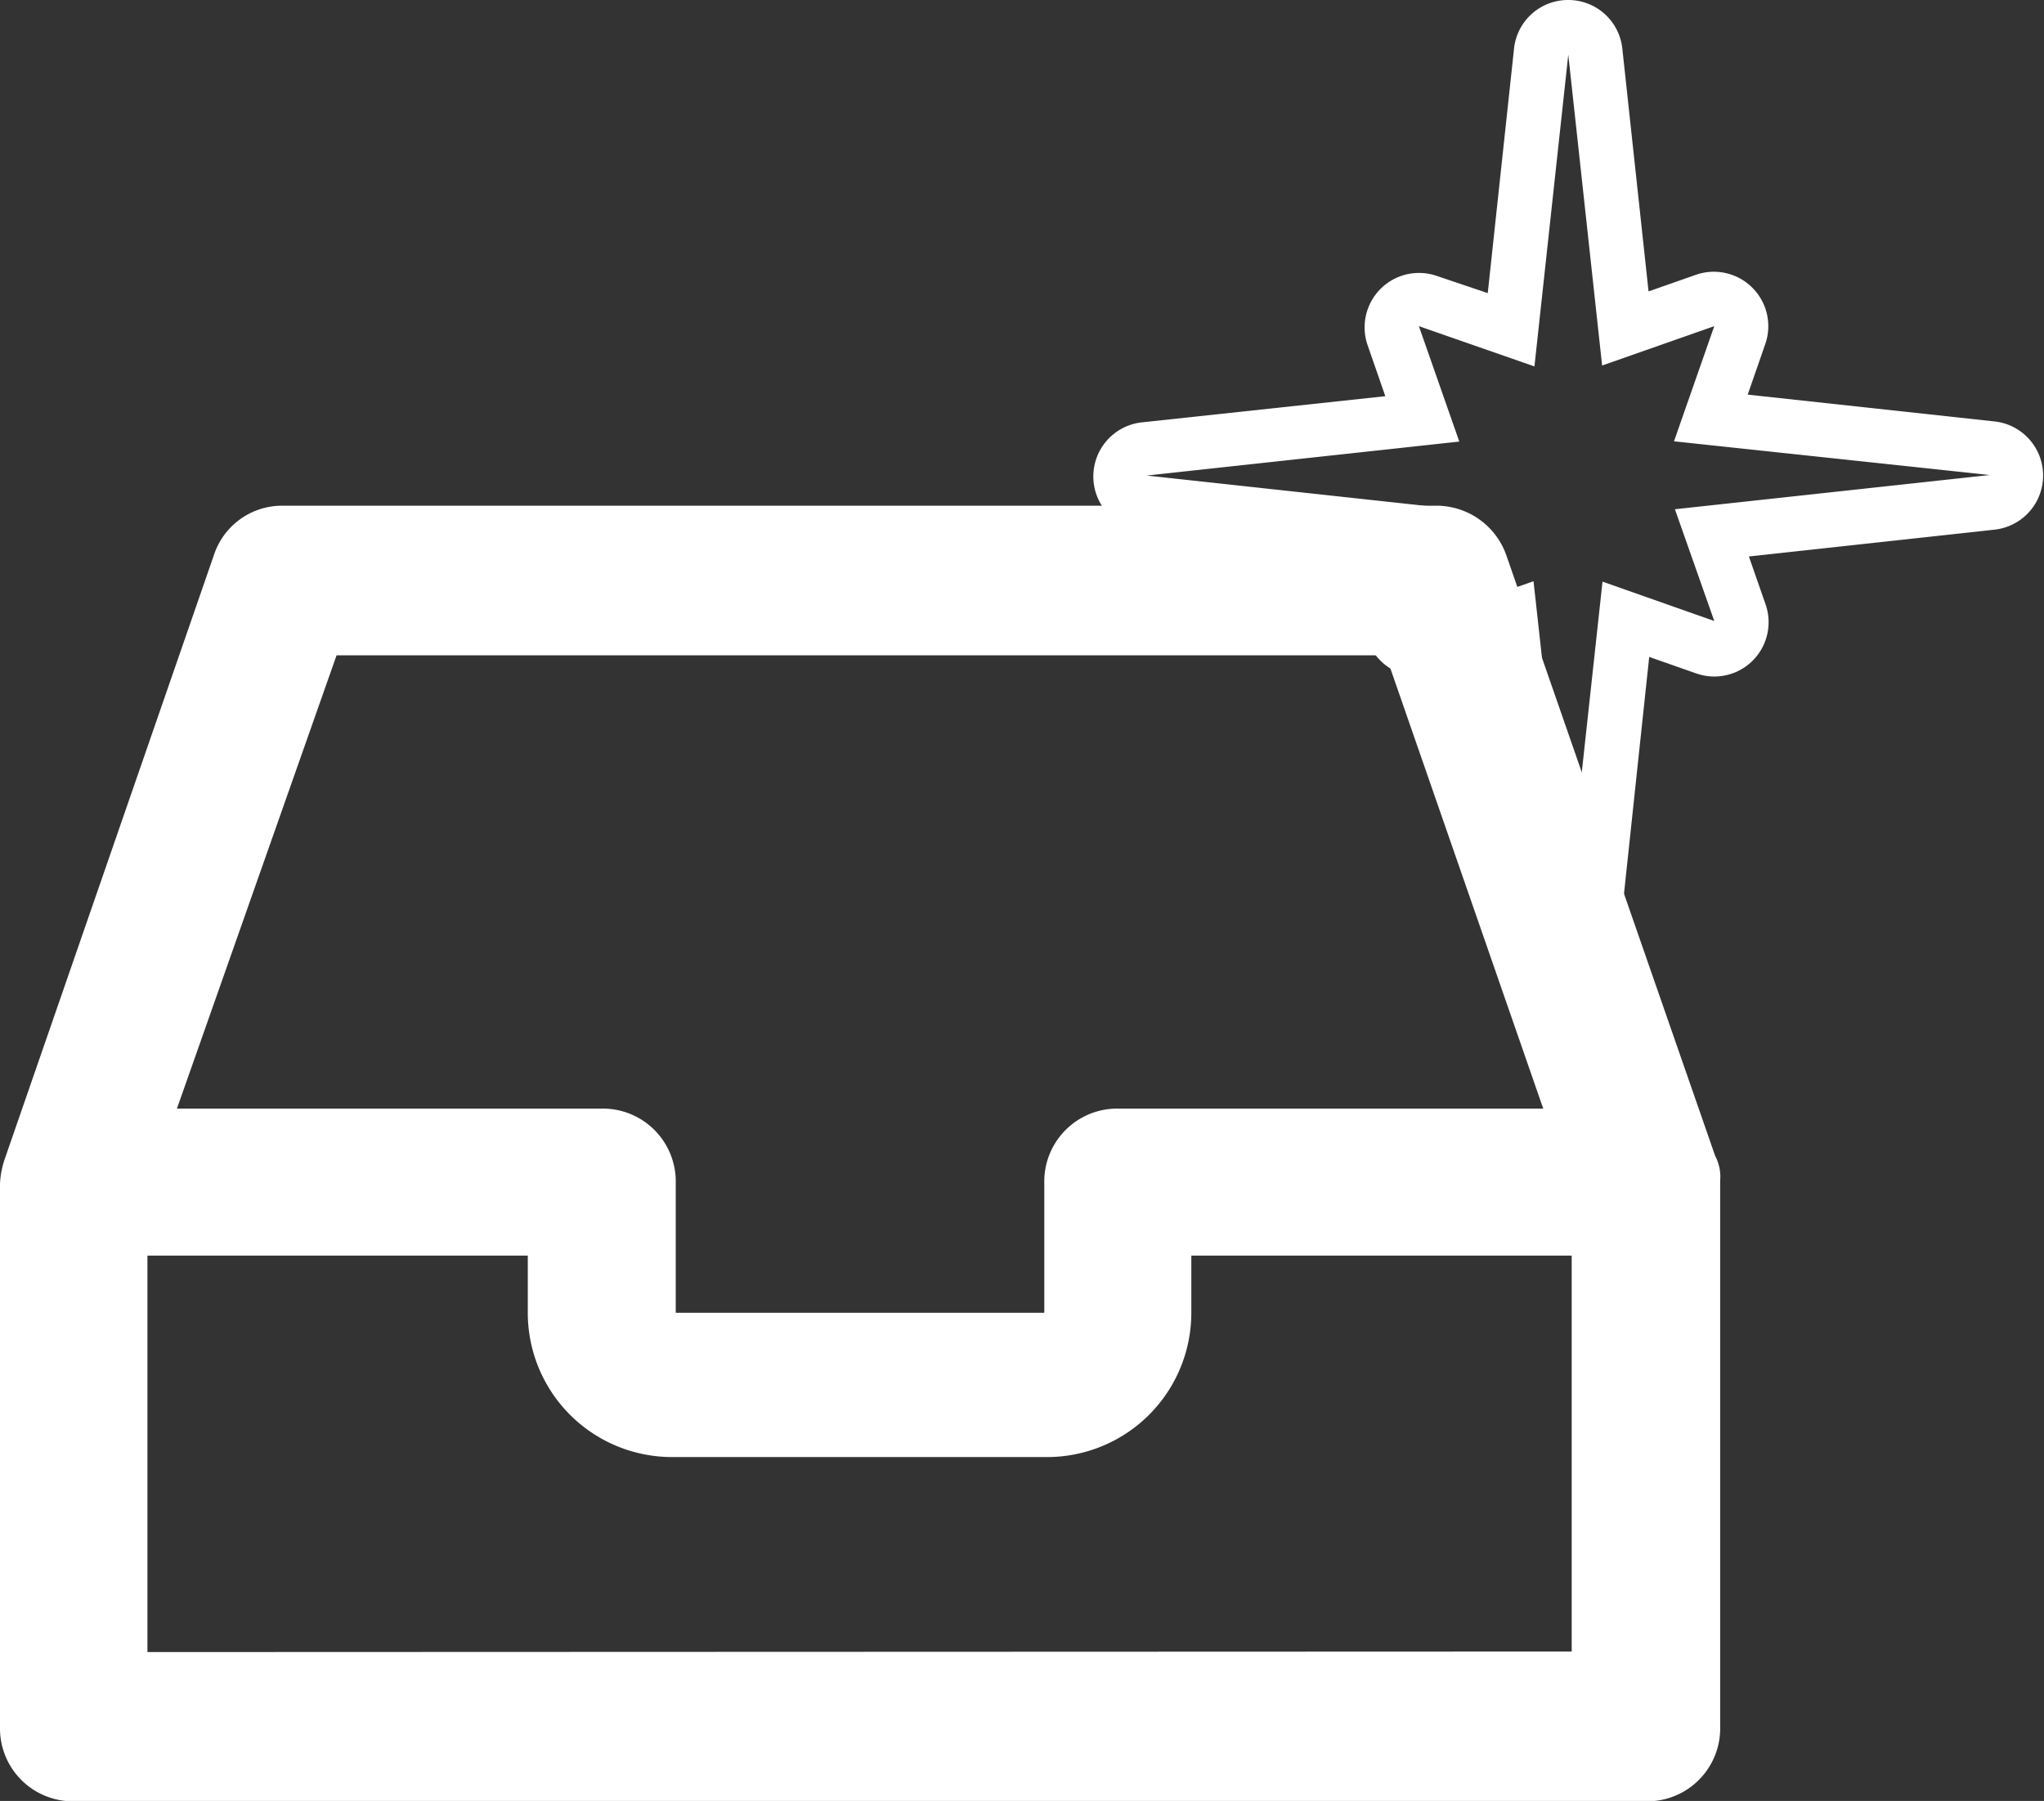 <svg id="Layer_1" data-name="Layer 1" xmlns="http://www.w3.org/2000/svg" viewBox="0 0 155.84 137.32"><rect x="0" y="0" width="155.84" height="137.32" fill="#333333" stroke="none"/><defs><style>.cls-1,.cls-2{fill:#fff;}.cls-2{fill-rule:evenodd;}</style></defs><path class="cls-1" d="M782.72,450.69a3.43,3.43,0,0,0-.38-1.9L766.42,403a5.65,5.65,0,0,0-5.25-3.79H673.11a5.47,5.47,0,0,0-5.24,3.79l-15.93,46a6.73,6.73,0,0,0-.37,1.9v41.4a5.56,5.56,0,0,0,5.62,5.7H777.1a5.56,5.56,0,0,0,5.62-5.7ZM677.23,410.62h80l12,34.56H736.81a5.56,5.56,0,0,0-5.62,5.7v9.87h-28.1v-9.87a5.56,5.56,0,0,0-5.62-5.7H665.06Zm-14.42,76V456.39h29v4.36a11,11,0,0,0,10.87,11h28.85a11,11,0,0,0,10.87-11v-4.36h29v30.19Z" transform="translate(-651.57 -360.65)"/><path class="cls-2" d="M771.14,360.65a4.14,4.14,0,0,1,4.12,3.7l2,18.52,3.62-1.27a4.15,4.15,0,0,1,5.28,5.28l-1.34,3.86,18.87,2.05a4.15,4.15,0,0,1,0,8.24l-18.78,2.05,1.25,3.59A4.14,4.14,0,0,1,780.9,412l-3.59-1.26-2,18.79a4.14,4.14,0,0,1-8.23,0L765,410.6,761.12,412a4.14,4.14,0,0,1-5.28-5.28l1.26-3.62-18.52-2a4.15,4.15,0,0,1,0-8.24l18.61-2-1.35-3.89a4.15,4.15,0,0,1,5.28-5.28L765,383l2-18.61A4.14,4.14,0,0,1,771.14,360.65Zm-2.58,27.94-8.81-3.07,3.08,8.8L739,396.91l23.71,2.58-3,8.55,8.78-3.07L771.14,429l2.61-24,8.52,3-3-8.52,24-2.61L779.2,394.3l3.07-8.78-8.55,3-2.58-23.7Z" transform="translate(-651.57 -360.65)"/></svg>